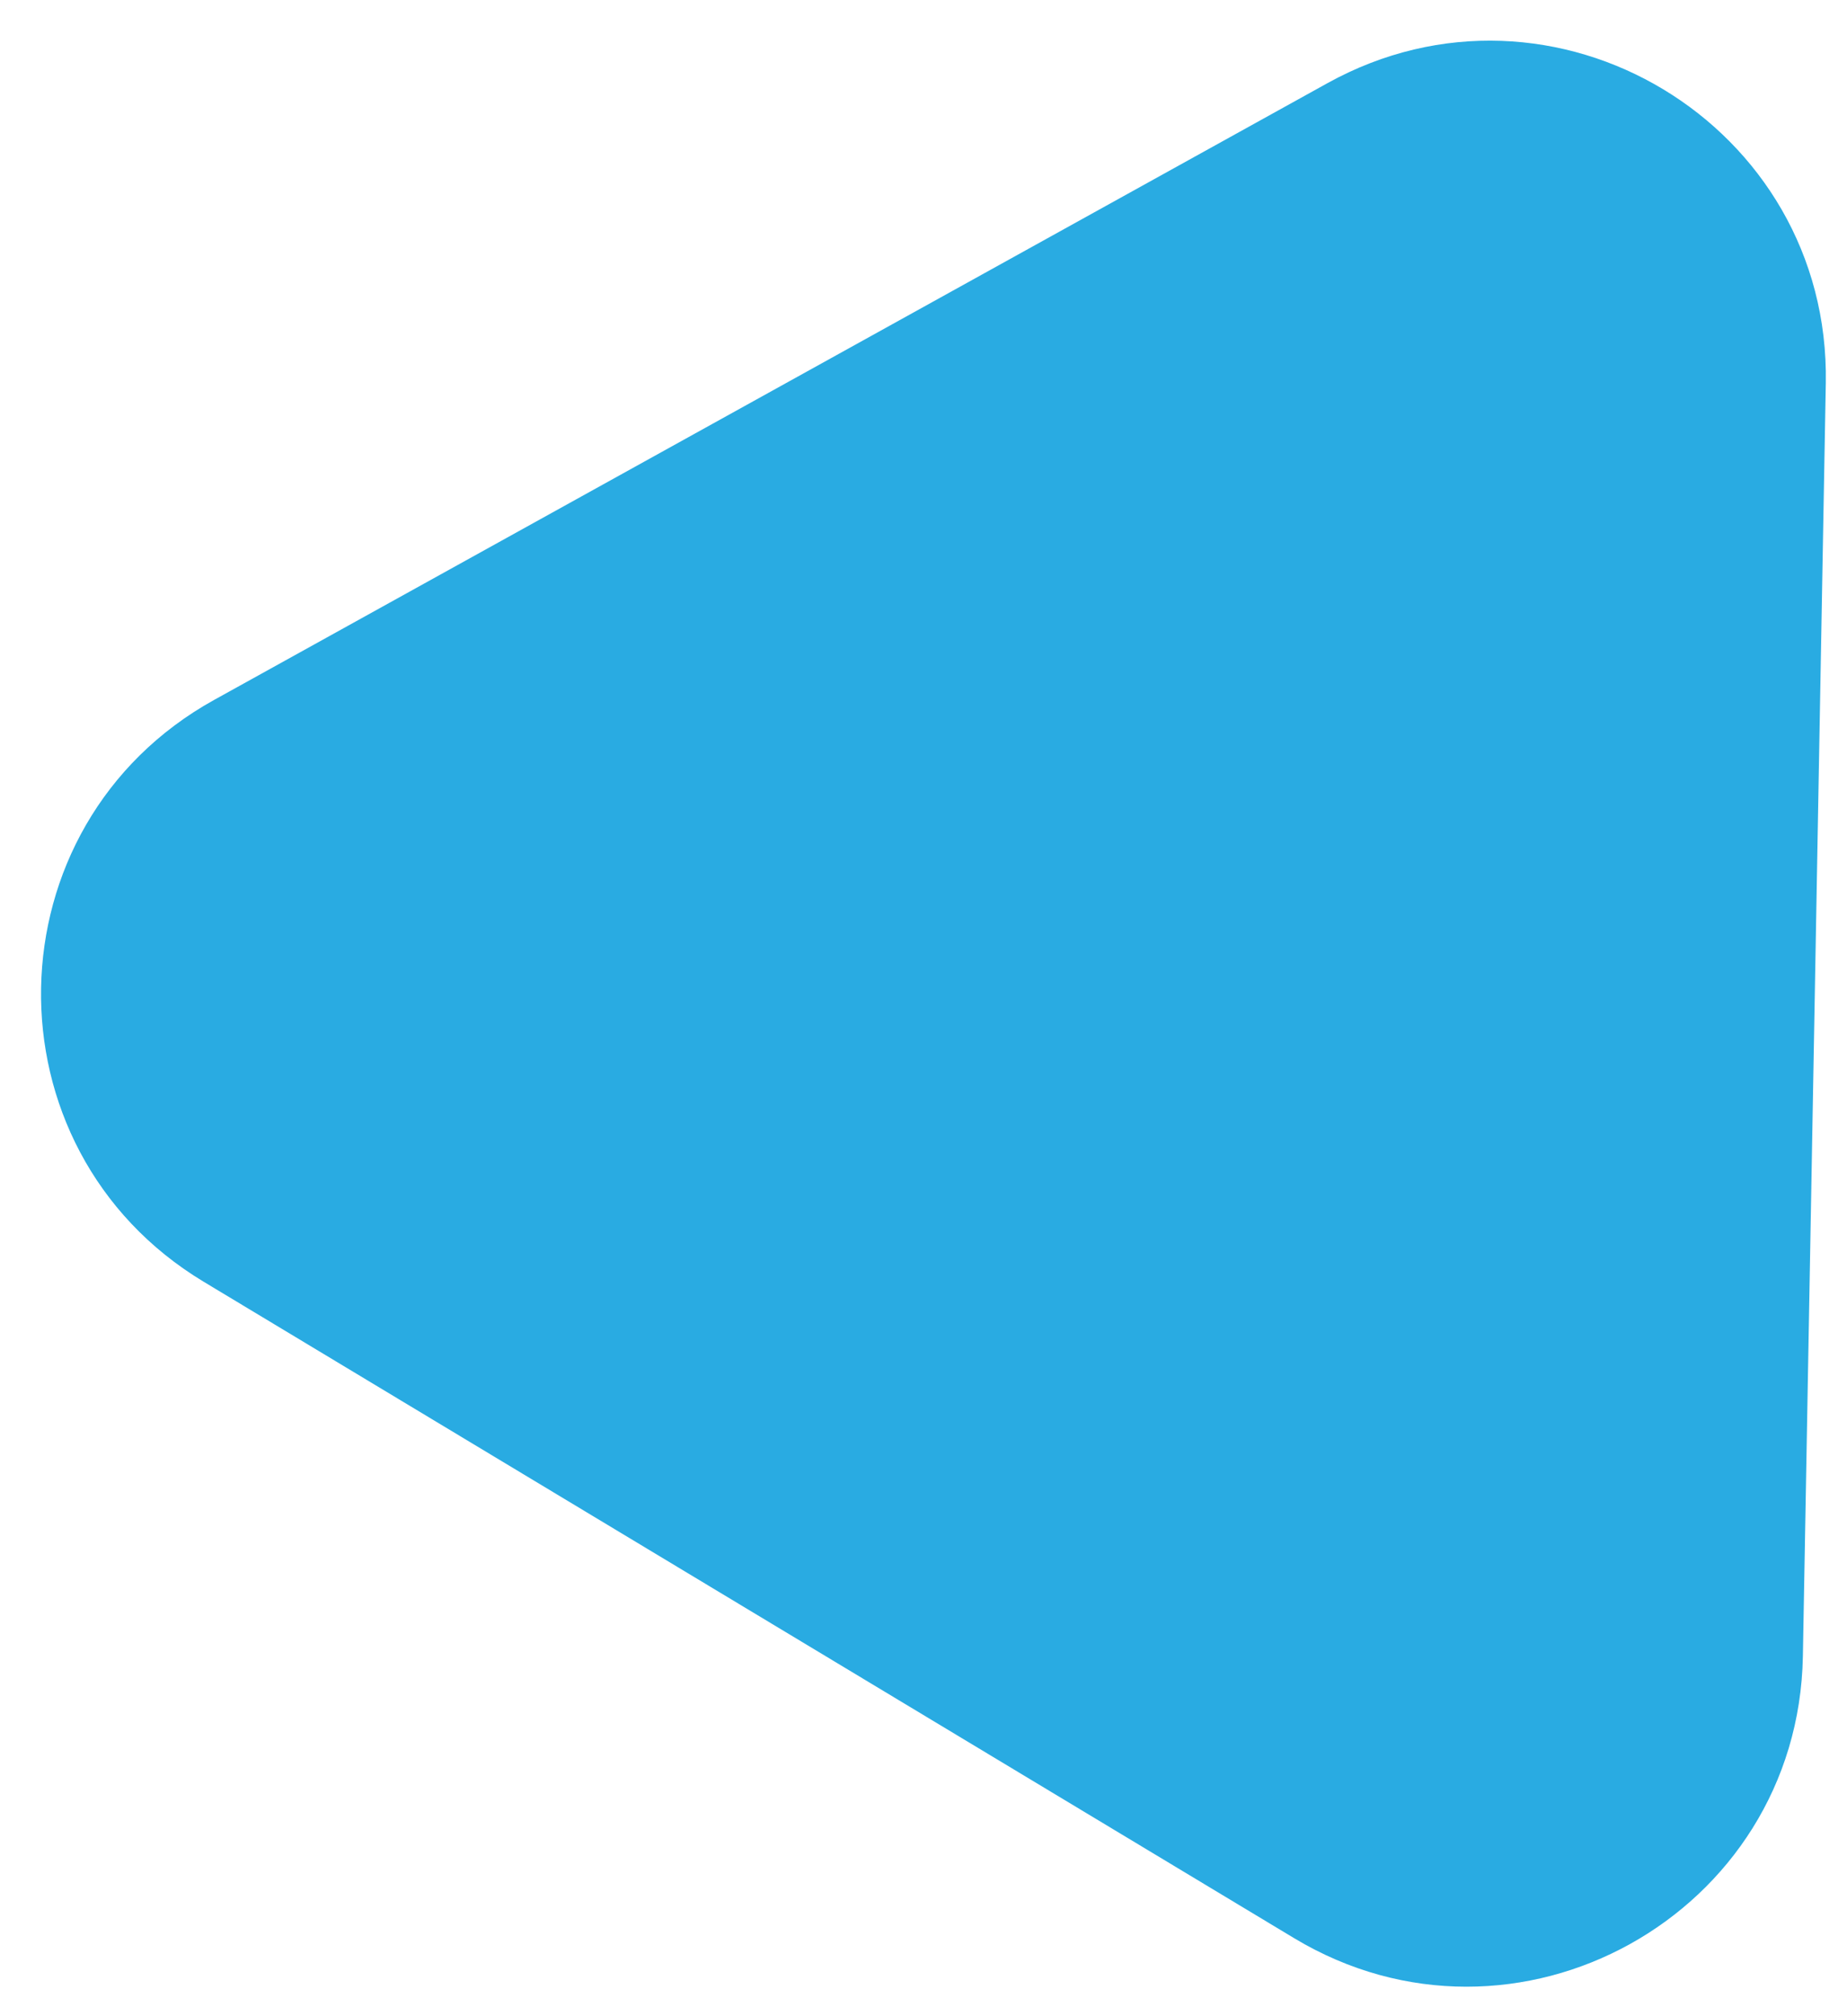 <svg width="44" height="48" viewBox="0 0 44 48" fill="none" xmlns="http://www.w3.org/2000/svg">
<path d="M31.621 1.981C37.009 -1.002 43.605 2.966 43.495 9.124L42.949 39.43C42.839 45.587 36.104 49.316 30.827 46.141L4.854 30.516C-0.424 27.341 -0.285 19.645 5.103 16.662L31.621 1.981Z" fill="#29ABE2"/>
</svg>
